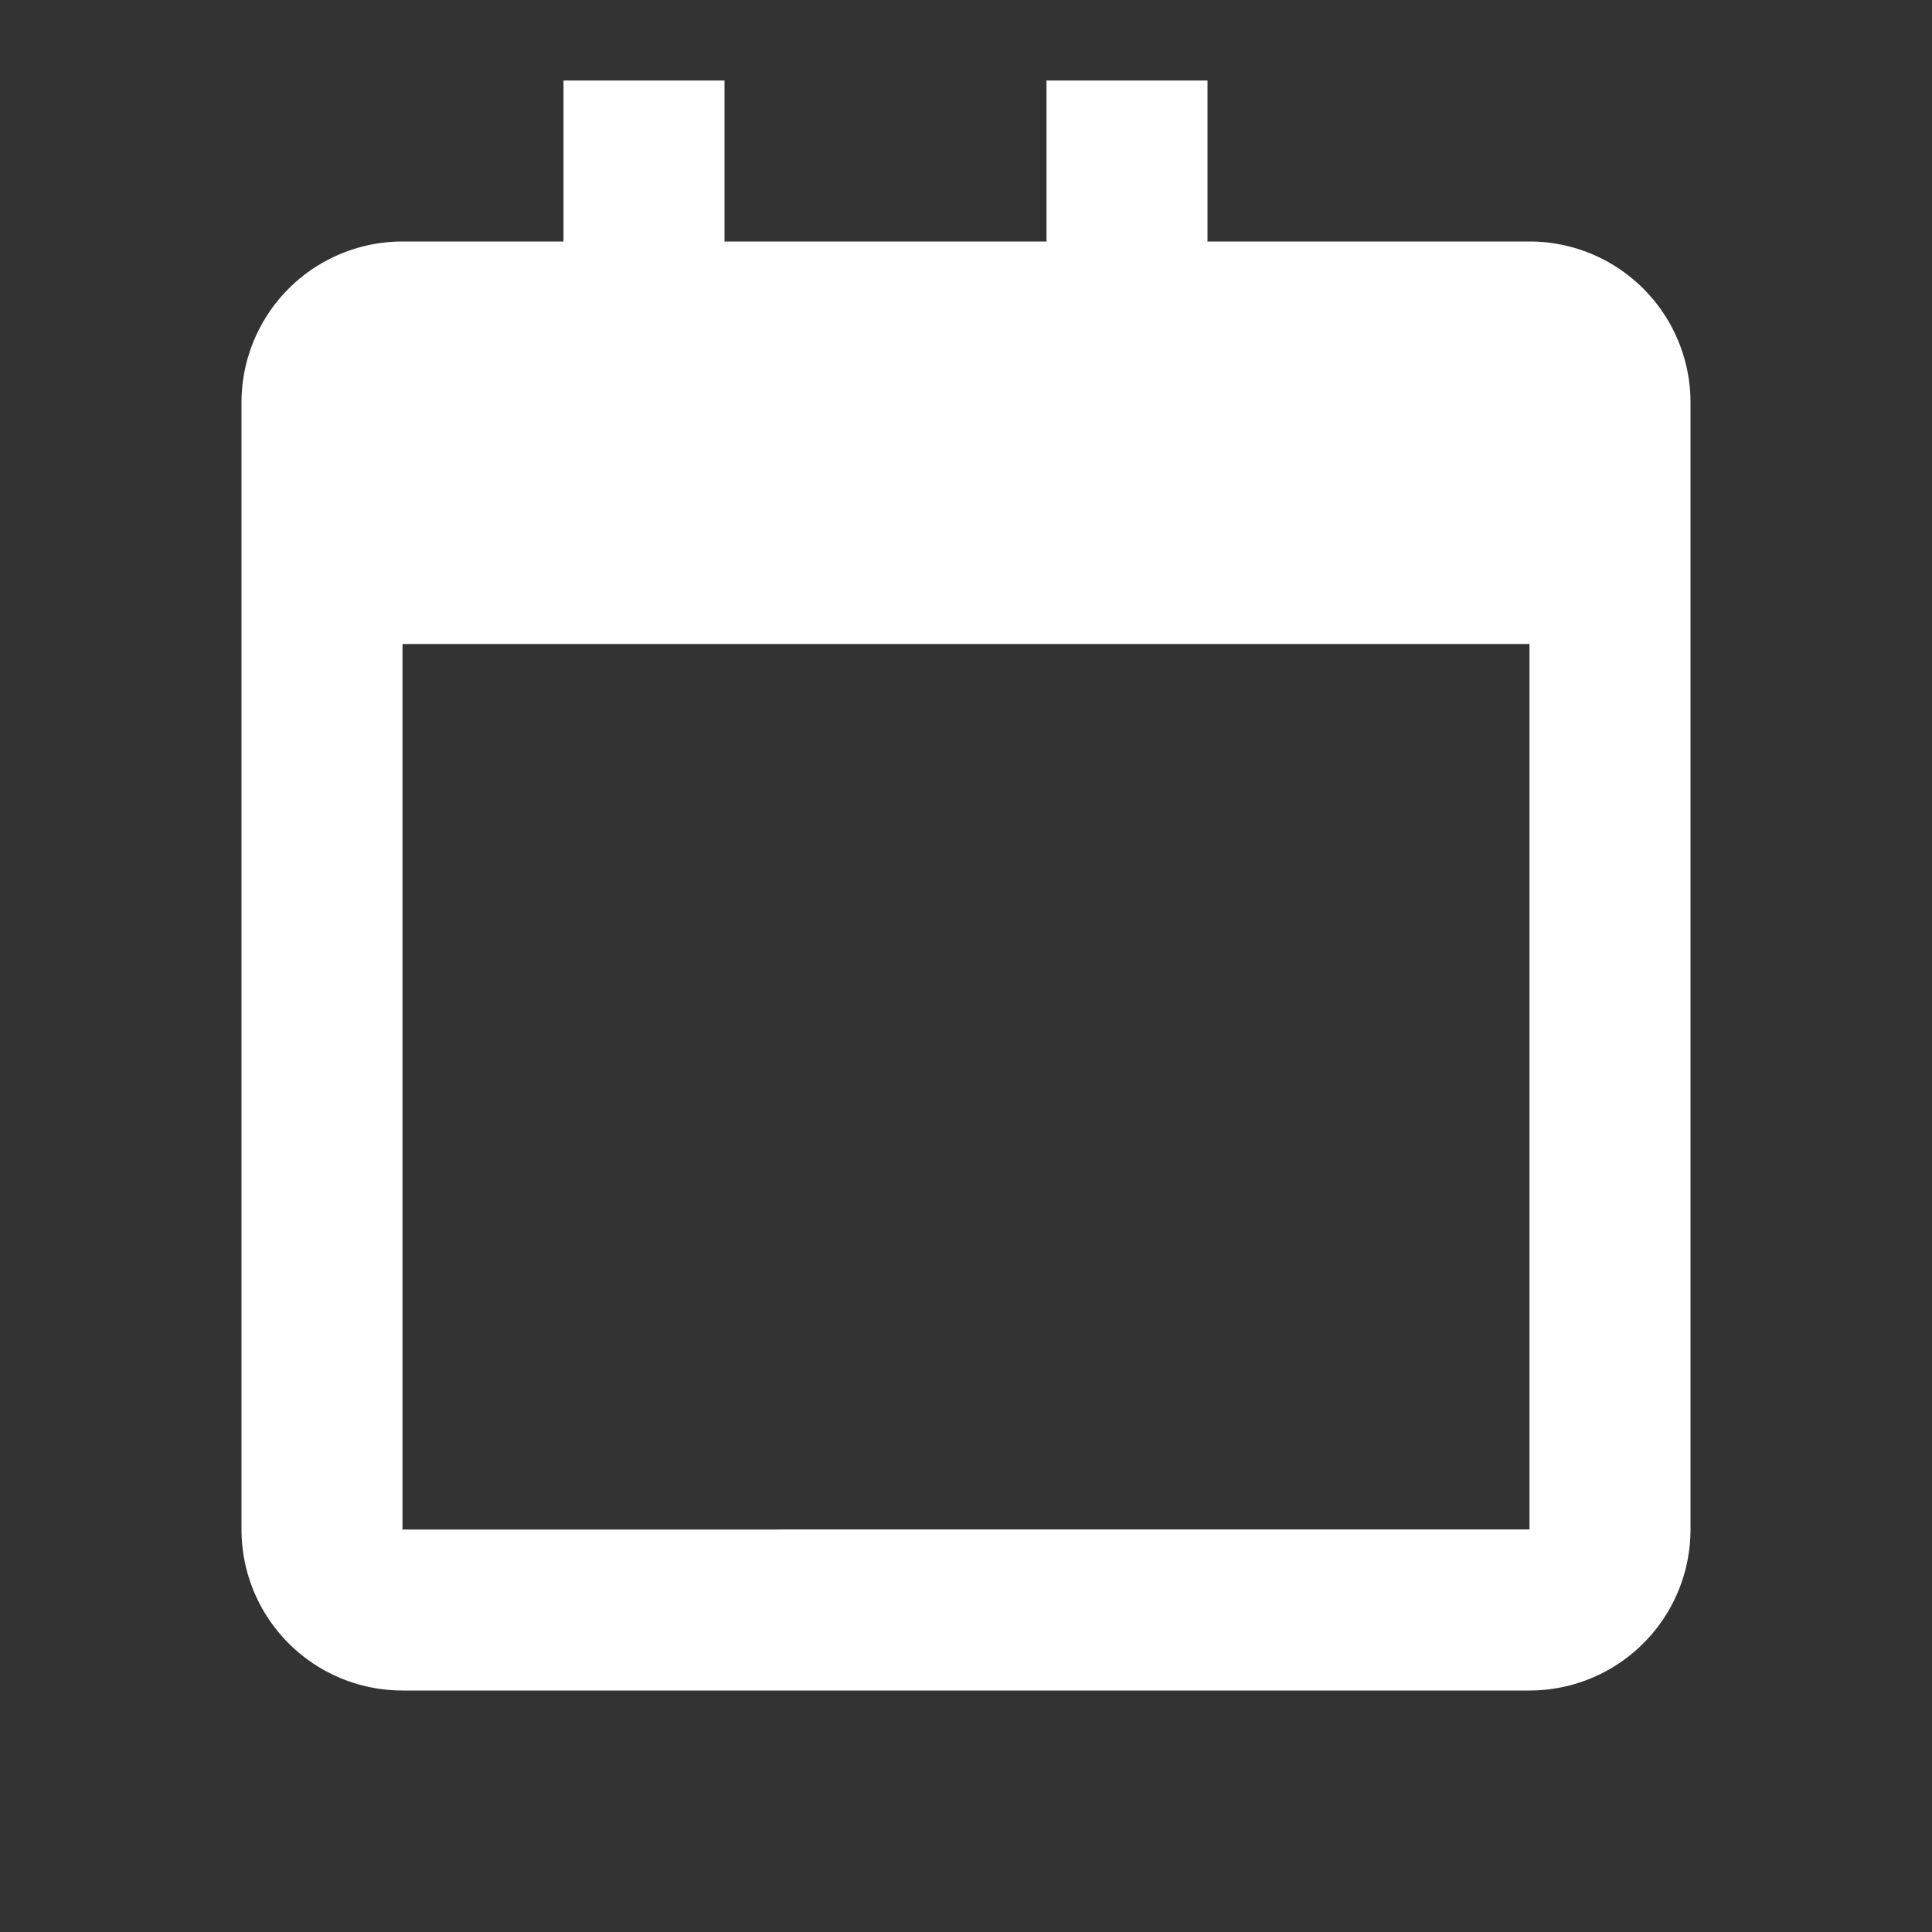 <svg xmlns="http://www.w3.org/2000/svg" width="40" height="40" fill="#fff" viewBox="0 0 24 24">
  <rect x="0" y="0" width="24" height="24" fill="#333333" stroke="none"/>
  <path d="M17 3h-2V1h-2v2H9V1H7v2H5a2 2 0 0 0-2 2v14a2 2 0 0 0 2 2h14a2 2 0 0 0 2-2V5a2 2 0 0 0-2-2h-2zM5 19V8h14v11H5z"></path>
</svg>
